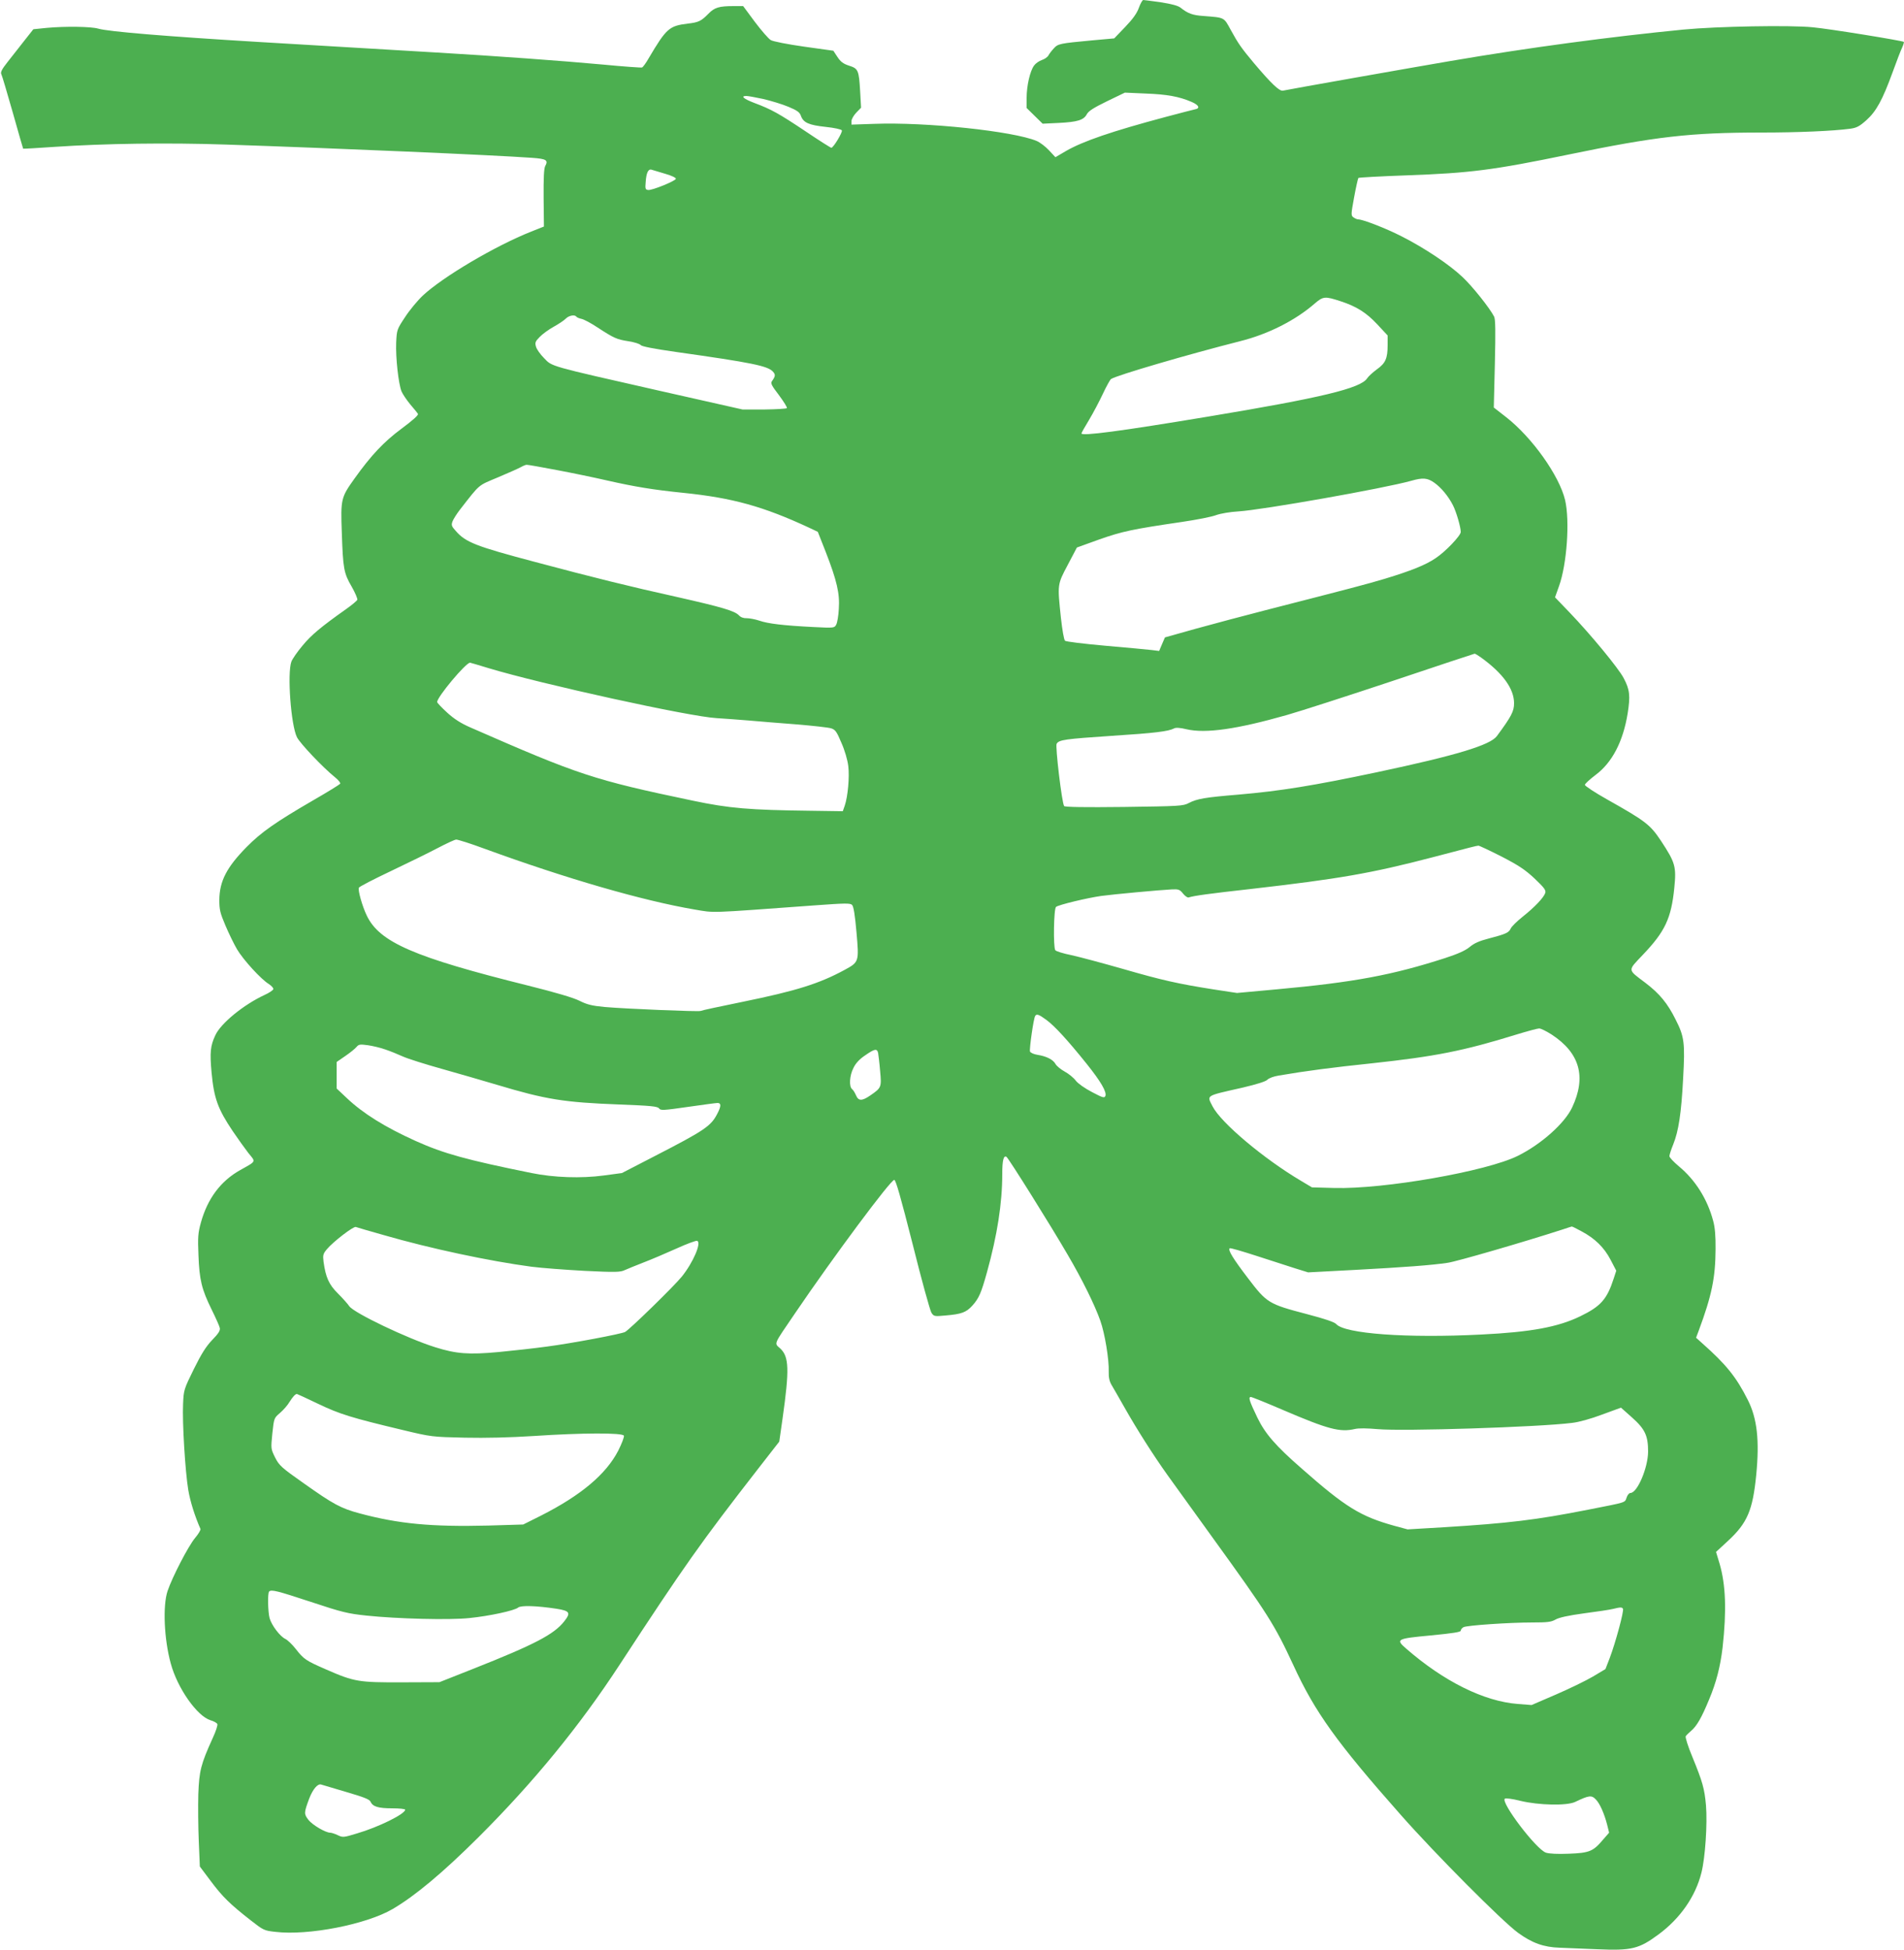 <?xml version="1.0" standalone="no"?>
<!DOCTYPE svg PUBLIC "-//W3C//DTD SVG 20010904//EN"
 "http://www.w3.org/TR/2001/REC-SVG-20010904/DTD/svg10.dtd">
<svg version="1.0" xmlns="http://www.w3.org/2000/svg"
 width="1250pt" height="1280pt" viewBox="0 0 1250 1280"
 preserveAspectRatio="xMidYMid meet">
<g transform="translate(0,1280) scale(0.1,-0.1)"
fill="#4caf50" stroke="none">
<path d="M7477 12749 c-13 -36 -39 -73 -90 -126 l-72 -75 -145 -13 c-214 -20
-224 -22 -252 -53 -14 -15 -30 -36 -35 -46 -6 -11 -25 -24 -43 -30 -18 -6 -41
-22 -51 -36 -27 -36 -49 -134 -49 -212 l0 -67 53 -52 52 -51 105 5 c124 6 165
19 185 57 11 21 44 42 132 85 l118 57 135 -6 c141 -5 222 -20 303 -55 49 -21
58 -43 21 -49 -10 -2 -95 -24 -189 -49 -356 -95 -546 -160 -658 -225 l-68 -40
-42 45 c-23 25 -60 53 -82 62 -153 64 -725 125 -1067 112 l-148 -5 0 23 c0 12
14 37 31 55 l32 33 -6 107 c-8 140 -13 150 -73 169 -37 12 -55 25 -76 57 l-27
41 -193 27 c-106 15 -204 34 -218 43 -14 8 -61 62 -104 119 l-77 104 -63 0
c-95 0 -125 -9 -165 -50 -47 -48 -64 -57 -136 -65 -122 -15 -140 -31 -256
-227 -18 -32 -38 -59 -44 -61 -5 -2 -120 6 -255 19 -271 25 -699 56 -1090 79
-140 8 -406 24 -590 35 -184 11 -450 27 -590 35 -594 36 -976 67 -1045 87 -48
14 -217 16 -338 5 l-88 -9 -60 -76 c-33 -43 -83 -105 -110 -140 -38 -48 -47
-67 -40 -80 5 -9 38 -122 75 -251 36 -129 67 -235 68 -237 2 -1 95 4 208 12
325 22 743 28 1125 15 716 -24 1760 -69 2008 -87 95 -7 108 -15 86 -55 -8 -17
-11 -78 -10 -210 l2 -186 -83 -33 c-237 -94 -580 -297 -712 -420 -35 -33 -88
-97 -117 -142 -53 -80 -54 -83 -58 -167 -4 -99 15 -270 35 -320 8 -19 34 -57
57 -85 24 -28 47 -56 51 -63 4 -8 -34 -42 -108 -97 -116 -86 -200 -175 -309
-328 -88 -123 -91 -134 -83 -353 8 -238 13 -267 65 -356 23 -40 39 -79 37 -86
-3 -7 -35 -34 -72 -60 -168 -119 -230 -171 -287 -240 -34 -40 -67 -88 -74
-106 -28 -77 -3 -419 37 -497 22 -42 169 -197 248 -261 24 -19 39 -38 35 -44
-5 -6 -84 -55 -178 -109 -248 -144 -340 -209 -435 -305 -132 -134 -179 -225
-180 -349 0 -63 5 -85 40 -167 22 -52 56 -122 76 -156 40 -68 158 -198 210
-229 18 -12 31 -27 28 -34 -3 -7 -28 -24 -57 -37 -138 -64 -287 -186 -323
-264 -33 -70 -37 -113 -25 -245 16 -170 41 -239 139 -385 33 -49 80 -114 103
-144 49 -60 54 -51 -53 -111 -129 -72 -215 -187 -259 -345 -19 -69 -21 -96
-16 -215 6 -161 21 -223 86 -355 27 -55 52 -110 54 -122 4 -17 -9 -37 -50 -79
-41 -43 -71 -91 -121 -192 -65 -132 -66 -137 -70 -227 -6 -121 14 -445 34
-565 13 -77 43 -172 80 -256 3 -6 -13 -33 -35 -59 -45 -54 -150 -257 -181
-349 -32 -96 -23 -315 21 -475 44 -163 173 -346 261 -373 22 -6 42 -18 45 -25
3 -8 -10 -48 -30 -91 -79 -174 -89 -215 -95 -369 -2 -78 -1 -217 3 -308 l7
-167 72 -96 c77 -103 126 -151 263 -258 82 -64 87 -67 161 -75 215 -26 598 49
770 150 147 86 330 239 563 471 363 362 663 729 924 1128 431 659 534 804 910
1288 l141 181 22 154 c45 319 42 402 -14 456 -42 39 -51 17 96 233 252 371
627 875 651 875 10 0 42 -112 121 -423 58 -233 114 -435 123 -449 16 -24 19
-25 93 -18 105 9 135 20 176 65 43 48 58 83 96 220 67 242 100 451 100 644 0
91 9 124 28 112 13 -8 287 -445 402 -643 95 -162 177 -328 214 -433 29 -81 58
-255 55 -335 -1 -35 4 -61 18 -85 12 -19 51 -89 89 -155 77 -136 187 -309 277
-435 34 -47 165 -229 292 -405 371 -513 412 -578 536 -845 142 -309 285 -508
707 -985 226 -256 663 -695 768 -772 92 -67 169 -95 274 -98 36 -1 146 -6 245
-10 229 -10 275 2 406 99 140 104 240 247 279 403 25 97 40 322 30 443 -10
110 -22 153 -90 319 -28 67 -47 128 -43 134 4 7 20 22 35 35 37 31 69 86 118
205 48 114 74 217 89 342 27 243 21 412 -20 552 l-23 76 77 71 c129 119 164
202 187 435 22 227 6 370 -55 491 -76 151 -142 233 -300 373 l-40 36 18 48
c85 229 109 346 110 533 1 87 -4 144 -16 187 -38 143 -118 269 -226 358 -33
28 -61 57 -61 66 0 8 11 43 25 77 35 87 53 203 65 432 13 235 8 275 -49 387
-53 107 -106 171 -198 241 -120 91 -119 77 -17 185 146 153 186 240 206 438
14 141 7 166 -87 309 -72 108 -101 130 -355 273 -80 45 -145 88 -145 95 0 7
32 36 70 65 109 81 181 219 211 405 18 114 14 156 -27 232 -35 66 -216 285
-352 427 l-98 102 26 73 c52 144 72 429 40 566 -38 159 -215 409 -386 543
l-82 64 7 287 c5 213 4 293 -5 310 -28 55 -145 202 -209 261 -86 81 -247 189
-399 266 -104 53 -254 111 -285 111 -7 0 -20 6 -30 13 -17 12 -17 18 4 132 12
66 25 123 28 127 4 3 147 11 317 17 417 15 567 34 1065 137 571 118 798 144
1265 144 238 0 469 10 582 25 43 6 61 16 106 56 65 58 106 133 172 314 26 72
54 145 63 163 8 18 13 35 11 37 -9 8 -489 86 -599 96 -147 15 -628 6 -847 -15
-479 -47 -1013 -118 -1528 -206 -229 -39 -1073 -188 -1102 -195 -23 -5 -75 44
-190 180 -82 98 -104 129 -152 217 -47 86 -39 82 -179 93 -73 5 -103 16 -152
55 -17 13 -59 24 -129 35 -58 8 -109 15 -115 15 -6 0 -19 -23 -29 -51z m-2465
-599 c50 -12 124 -34 164 -51 58 -24 74 -36 82 -59 16 -45 51 -61 163 -73 57
-6 103 -16 106 -23 5 -13 -56 -114 -69 -114 -5 0 -82 49 -171 109 -174 116
-222 143 -334 185 -71 27 -93 46 -53 46 11 0 61 -9 112 -20z m-644 -491 c42
-12 71 -26 69 -33 -5 -15 -157 -77 -182 -73 -18 2 -20 8 -16 52 4 61 17 88 39
81 9 -3 50 -15 90 -27z m4432 -836 c105 -34 170 -75 241 -151 l69 -74 0 -63
c0 -88 -14 -119 -70 -159 -27 -20 -56 -46 -65 -60 -43 -65 -300 -127 -1040
-250 -582 -97 -835 -130 -835 -111 0 4 22 43 50 89 27 45 68 123 91 172 23 49
47 92 53 96 38 25 507 162 846 248 185 46 365 137 493 249 54 46 66 47 167 14z
m-5016 -102 c3 -4 18 -11 33 -14 16 -3 63 -28 105 -56 109 -71 127 -79 204
-91 38 -6 74 -17 80 -25 7 -9 83 -24 230 -45 503 -71 605 -92 639 -130 17 -19
16 -30 -7 -62 -10 -14 -3 -28 46 -92 31 -42 55 -80 52 -85 -3 -4 -70 -8 -148
-9 l-143 0 -550 124 c-728 165 -699 157 -753 213 -25 25 -49 59 -53 75 -8 26
-5 35 24 64 17 18 59 49 92 67 34 19 70 43 80 54 21 21 60 27 69 12z m-131
-1006 c101 -19 251 -50 333 -69 181 -41 302 -61 499 -81 324 -33 526 -89 827
-229 l57 -27 52 -132 c73 -188 93 -273 86 -373 -2 -44 -10 -91 -17 -104 -12
-22 -13 -23 -149 -16 -198 10 -299 22 -356 42 -27 9 -65 16 -82 16 -21 -1 -40
6 -51 18 -28 30 -110 54 -406 121 -308 68 -554 129 -936 231 -385 102 -453
128 -518 203 -28 31 -30 38 -21 63 6 15 28 50 49 77 135 173 115 155 250 212
69 29 136 59 150 67 14 8 31 15 37 15 7 1 95 -15 196 -34z m5764 -84 c46 -33
92 -89 122 -148 22 -43 51 -143 51 -175 0 -24 -101 -130 -165 -172 -66 -45
-162 -83 -333 -135 -128 -38 -201 -57 -782 -206 -140 -36 -347 -91 -459 -122
l-203 -57 -19 -44 -19 -45 -48 6 c-26 3 -162 16 -302 28 -147 13 -260 27 -268
33 -7 7 -18 70 -27 151 -23 220 -24 217 45 347 l60 114 147 53 c151 53 216 67
543 115 96 14 198 34 225 45 28 10 91 21 145 24 159 10 956 151 1135 201 77
22 107 19 152 -13z m309 -1149 c142 -103 214 -204 214 -298 0 -53 -17 -86
-113 -216 -44 -59 -264 -126 -787 -237 -417 -88 -632 -123 -910 -147 -218 -18
-271 -27 -325 -55 -38 -20 -59 -21 -427 -26 -255 -3 -388 -1 -392 6 -15 23
-59 394 -49 409 16 26 53 31 364 52 281 18 370 29 408 49 10 6 41 4 81 -6 125
-29 330 0 660 94 91 26 404 127 695 224 292 98 533 178 536 178 3 1 24 -12 45
-27z m-6518 -68 c345 -104 1322 -319 1498 -328 44 -3 135 -9 204 -15 69 -6
213 -18 320 -26 107 -9 209 -20 227 -26 27 -9 36 -21 67 -95 22 -49 40 -112
45 -152 9 -73 -3 -201 -23 -260 l-13 -37 -209 3 c-406 5 -536 16 -774 66 -655
137 -750 169 -1462 481 -60 26 -106 55 -152 97 -36 33 -66 64 -66 70 0 33 188
258 216 258 2 0 57 -16 122 -36z m-30 -1184 c539 -197 1041 -342 1381 -400
138 -23 76 -25 789 27 204 15 234 15 246 3 10 -10 19 -66 29 -180 17 -194 17
-195 -79 -247 -164 -89 -315 -137 -668 -209 -148 -30 -273 -57 -277 -60 -11
-6 -493 14 -629 26 -85 8 -116 16 -166 41 -40 20 -155 54 -335 99 -752 187
-979 285 -1062 462 -29 61 -58 164 -51 181 3 7 98 56 212 110 114 54 252 122
307 151 55 29 109 54 120 55 11 0 94 -26 183 -59z m6679 -52 c114 -59 156 -87
218 -145 63 -60 75 -76 70 -94 -10 -31 -70 -94 -148 -156 -38 -30 -73 -65 -79
-78 -12 -27 -31 -36 -146 -66 -59 -15 -95 -31 -123 -55 -28 -23 -76 -45 -162
-73 -344 -111 -597 -159 -1104 -205 l-262 -24 -151 23 c-236 37 -342 61 -598
135 -130 37 -282 78 -337 90 -55 11 -103 26 -107 33 -14 21 -10 273 5 284 17
14 205 59 297 72 81 11 384 39 464 43 43 2 52 -1 73 -28 13 -16 29 -27 36 -25
39 12 135 25 412 56 575 66 786 102 1195 209 255 67 278 73 296 75 6 0 74 -32
151 -71z m-2987 -1073 c54 -40 138 -131 264 -288 93 -116 133 -185 123 -211
-6 -15 -17 -12 -87 25 -48 25 -92 56 -107 75 -14 19 -47 46 -73 60 -26 14 -53
37 -60 49 -15 29 -60 52 -119 61 -24 4 -45 13 -49 22 -5 15 23 216 34 233 9
16 25 10 74 -26z m3317 -96 c185 -121 229 -278 134 -479 -49 -104 -203 -241
-356 -317 -205 -102 -880 -220 -1206 -211 l-146 4 -72 43 c-245 145 -525 381
-580 488 -38 76 -53 67 198 124 93 22 150 40 161 51 10 11 43 23 76 28 174 30
358 54 608 80 417 45 602 81 951 189 72 22 139 40 149 40 11 1 48 -18 83 -40z
m-7657 -98 c30 -10 82 -31 115 -46 33 -15 148 -51 255 -81 107 -30 269 -77
360 -104 326 -98 443 -116 805 -130 209 -8 252 -12 262 -26 10 -14 28 -13 188
10 98 14 186 26 196 26 24 0 24 -21 -1 -69 -42 -83 -82 -110 -416 -282 l-211
-109 -119 -16 c-148 -20 -327 -14 -474 16 -430 87 -577 128 -760 210 -202 91
-346 181 -452 281 l-68 64 0 87 0 87 58 40 c31 21 64 48 73 59 14 17 23 18 75
11 33 -5 84 -17 114 -28z m3235 -23 c2 -13 9 -66 13 -118 10 -107 9 -110 -65
-161 -54 -37 -77 -37 -93 1 -7 16 -18 35 -26 41 -21 17 -17 89 9 139 14 30 40
58 76 82 63 44 79 47 86 16z m-3243 -1196 c301 -87 690 -170 968 -207 63 -8
219 -20 347 -27 204 -10 236 -9 265 5 18 8 74 31 123 50 50 19 146 60 215 91
68 31 130 54 137 51 30 -11 -26 -142 -101 -235 -50 -62 -340 -345 -372 -363
-23 -13 -352 -75 -513 -96 -80 -11 -223 -27 -318 -36 -195 -18 -278 -12 -417
32 -182 57 -533 225 -563 269 -10 15 -43 52 -74 83 -60 59 -81 107 -95 210 -5
42 -3 51 22 81 42 50 175 152 190 146 7 -3 91 -27 186 -54z m7860 26 c89 -47
150 -107 192 -188 l37 -71 -17 -52 c-44 -136 -85 -182 -219 -247 -146 -71
-324 -104 -650 -120 -487 -25 -898 5 -953 69 -12 13 -74 34 -192 65 -252 66
-263 73 -387 236 -99 130 -132 184 -120 196 3 4 81 -19 174 -49 92 -30 207
-67 254 -82 l87 -27 303 16 c334 18 507 31 614 47 57 8 492 134 755 219 30 10
57 19 59 19 2 1 30 -13 63 -31z m-8293 -1133 c142 -68 217 -91 556 -172 188
-45 192 -45 405 -50 140 -3 299 1 455 11 315 21 583 22 591 2 3 -8 -14 -52
-37 -98 -80 -155 -244 -293 -506 -426 l-118 -59 -232 -7 c-370 -9 -585 11
-842 80 -123 33 -173 60 -366 197 -148 104 -162 117 -189 170 -28 57 -28 57
-18 158 11 101 11 101 51 135 22 19 50 51 62 72 21 33 37 51 48 52 2 0 65 -29
140 -65z m6331 -39 c299 -128 377 -149 475 -126 25 6 81 5 150 -1 162 -15
1053 13 1276 41 45 5 124 27 198 55 l123 45 73 -65 c85 -76 105 -119 105 -224
-1 -107 -71 -271 -116 -271 -8 0 -20 -13 -25 -30 -13 -35 5 -29 -254 -80 -340
-67 -523 -89 -947 -115 l-237 -14 -89 24 c-219 61 -318 121 -607 376 -170 148
-239 228 -290 333 -53 110 -61 136 -43 136 7 0 101 -38 208 -84z m-6379 -1261
c205 -68 242 -77 366 -90 198 -21 546 -30 675 -16 130 13 297 49 320 69 18 15
120 12 252 -8 87 -14 95 -26 50 -83 -67 -85 -192 -151 -599 -312 l-220 -87
-245 -1 c-284 -1 -313 3 -498 84 -135 59 -147 67 -201 136 -22 28 -53 58 -68
65 -35 17 -89 88 -103 136 -11 41 -14 165 -3 175 14 15 55 4 274 -68z m8614
-45 c8 -13 -49 -223 -86 -321 l-29 -75 -82 -49 c-46 -27 -155 -80 -243 -118
l-160 -69 -90 7 c-222 17 -485 147 -734 364 -70 61 -62 65 163 86 144 14 196
22 196 31 0 7 8 18 18 23 22 12 301 31 453 31 98 0 123 3 151 19 22 13 84 27
188 41 85 11 171 24 190 29 49 12 58 12 65 1z m-8381 -1203 c116 -34 152 -48
159 -64 14 -32 51 -43 142 -43 47 0 85 -4 85 -9 0 -28 -176 -115 -317 -156
-88 -27 -93 -27 -126 -11 -19 9 -41 16 -49 16 -31 0 -117 51 -143 84 -30 39
-30 46 5 140 24 62 56 100 79 92 9 -3 83 -25 165 -49z m8204 -50 c26 -27 55
-94 73 -164 l13 -53 -41 -47 c-64 -76 -89 -86 -224 -91 -74 -3 -129 0 -150 7
-64 22 -296 328 -270 354 5 5 48 0 103 -14 121 -29 304 -33 359 -7 92 44 108
46 137 15z"/>
</g>
</svg>
